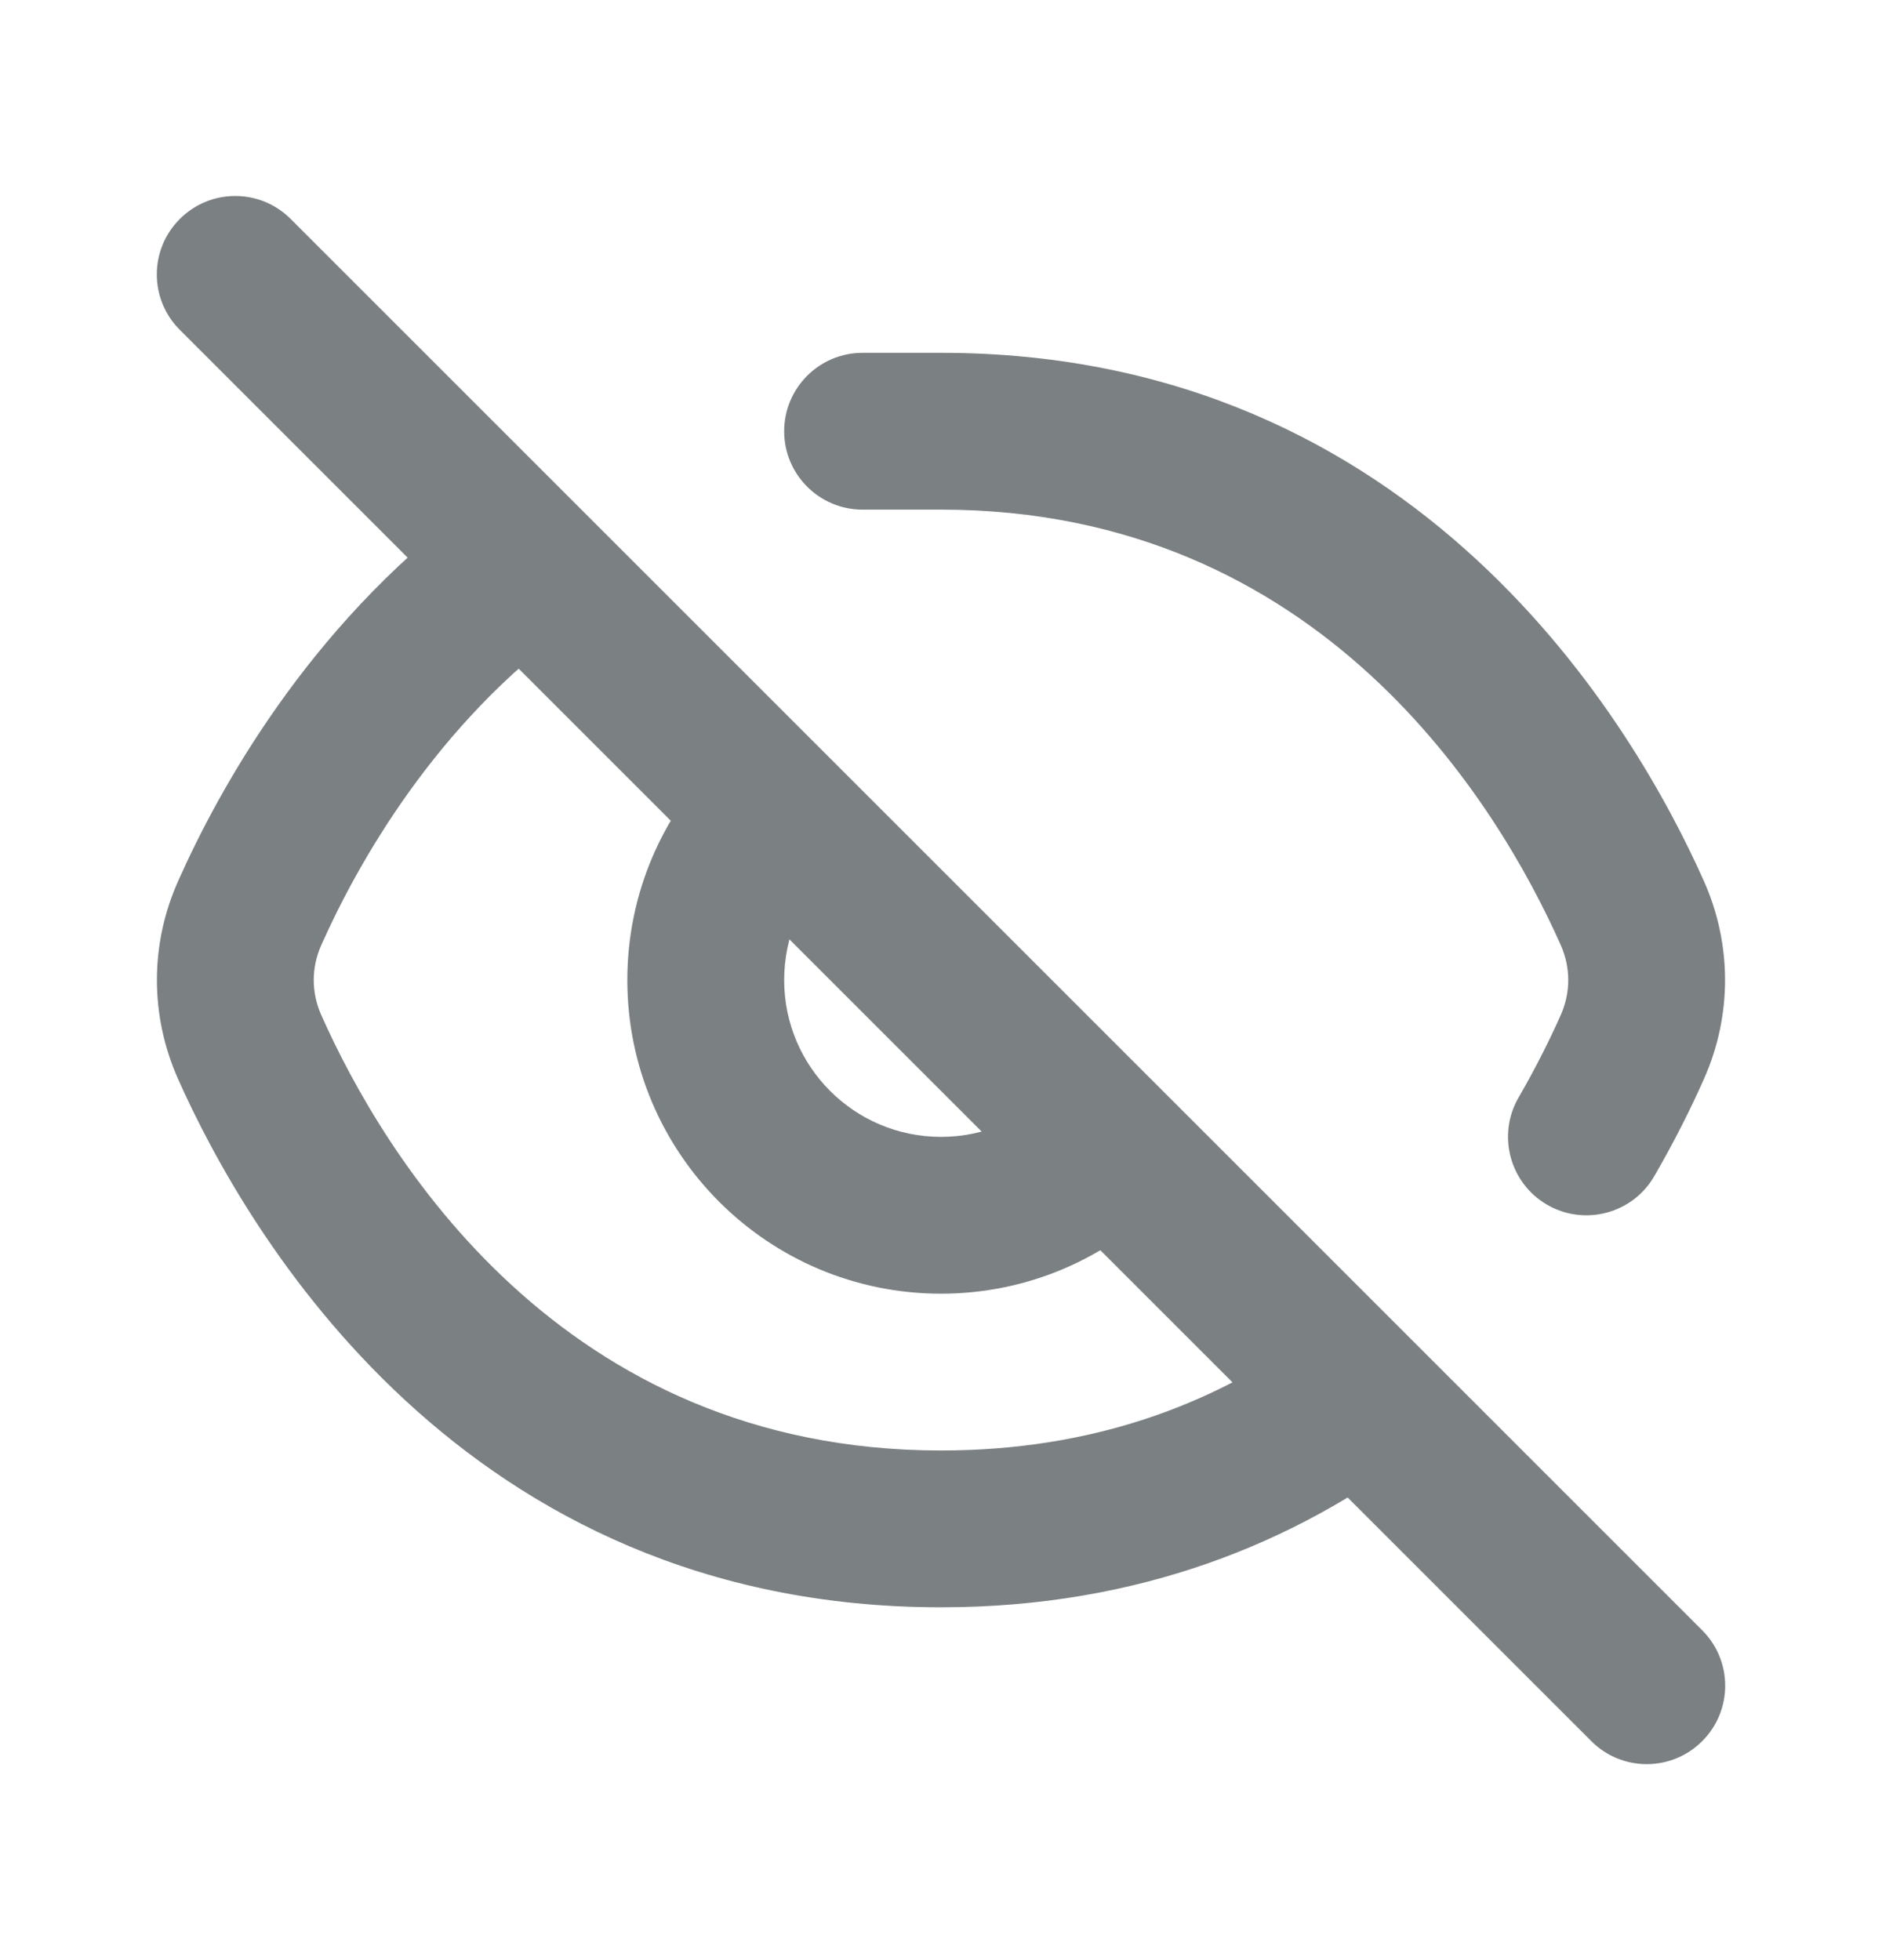 <svg width="24" height="25" viewBox="0 0 24 25" fill="none" xmlns="http://www.w3.org/2000/svg">
<path d="M5.97 6.471C3.916 8.016 2.784 10.084 2.27 11.241C1.911 12.046 1.912 12.956 2.27 13.76C3.139 15.713 5.891 20.5 12 20.5C14.542 20.5 16.526 19.661 18.029 18.53L16.598 17.098C15.435 17.911 13.934 18.5 12 18.5C7.145 18.5 4.89 14.728 4.097 12.947C3.969 12.659 3.969 12.341 4.097 12.054C4.558 11.019 5.555 9.232 7.308 7.969C7.34 7.947 7.369 7.923 7.397 7.897L5.97 6.471Z" fill="#7B8082"/>
<path d="M9.172 9.671C8.449 10.394 8 11.395 8 12.5C8 14.709 9.791 16.5 12 16.5C13.105 16.5 14.106 16.051 14.828 15.328L13.414 13.914C13.051 14.277 12.552 14.5 12 14.5C10.895 14.5 10 13.604 10 12.5C10 11.948 10.223 11.448 10.586 11.086L9.172 9.671Z" fill="#7B8082"/>
<path d="M12 4.5C18.109 4.5 20.861 9.288 21.73 11.24C22.088 12.045 22.088 12.955 21.73 13.76C21.575 14.11 21.366 14.535 21.096 15.001C20.82 15.479 20.208 15.642 19.73 15.366C19.252 15.089 19.089 14.477 19.365 13.999C19.595 13.602 19.772 13.241 19.903 12.947C20.031 12.659 20.031 12.341 19.903 12.053C19.11 10.273 16.856 6.5 12 6.5L11 6.5C10.448 6.5 10 6.052 10 5.5C10 4.948 10.448 4.5 11 4.5L12 4.5Z" fill="#7B8082"/>
<path fill-rule="evenodd" clip-rule="evenodd" d="M2.293 2.793C2.683 2.402 3.317 2.402 3.707 2.793L21.707 20.793C22.098 21.183 22.098 21.817 21.707 22.207C21.317 22.598 20.683 22.598 20.293 22.207L2.293 4.207C1.902 3.817 1.902 3.183 2.293 2.793Z" fill="#7B8082"/>
</svg>
